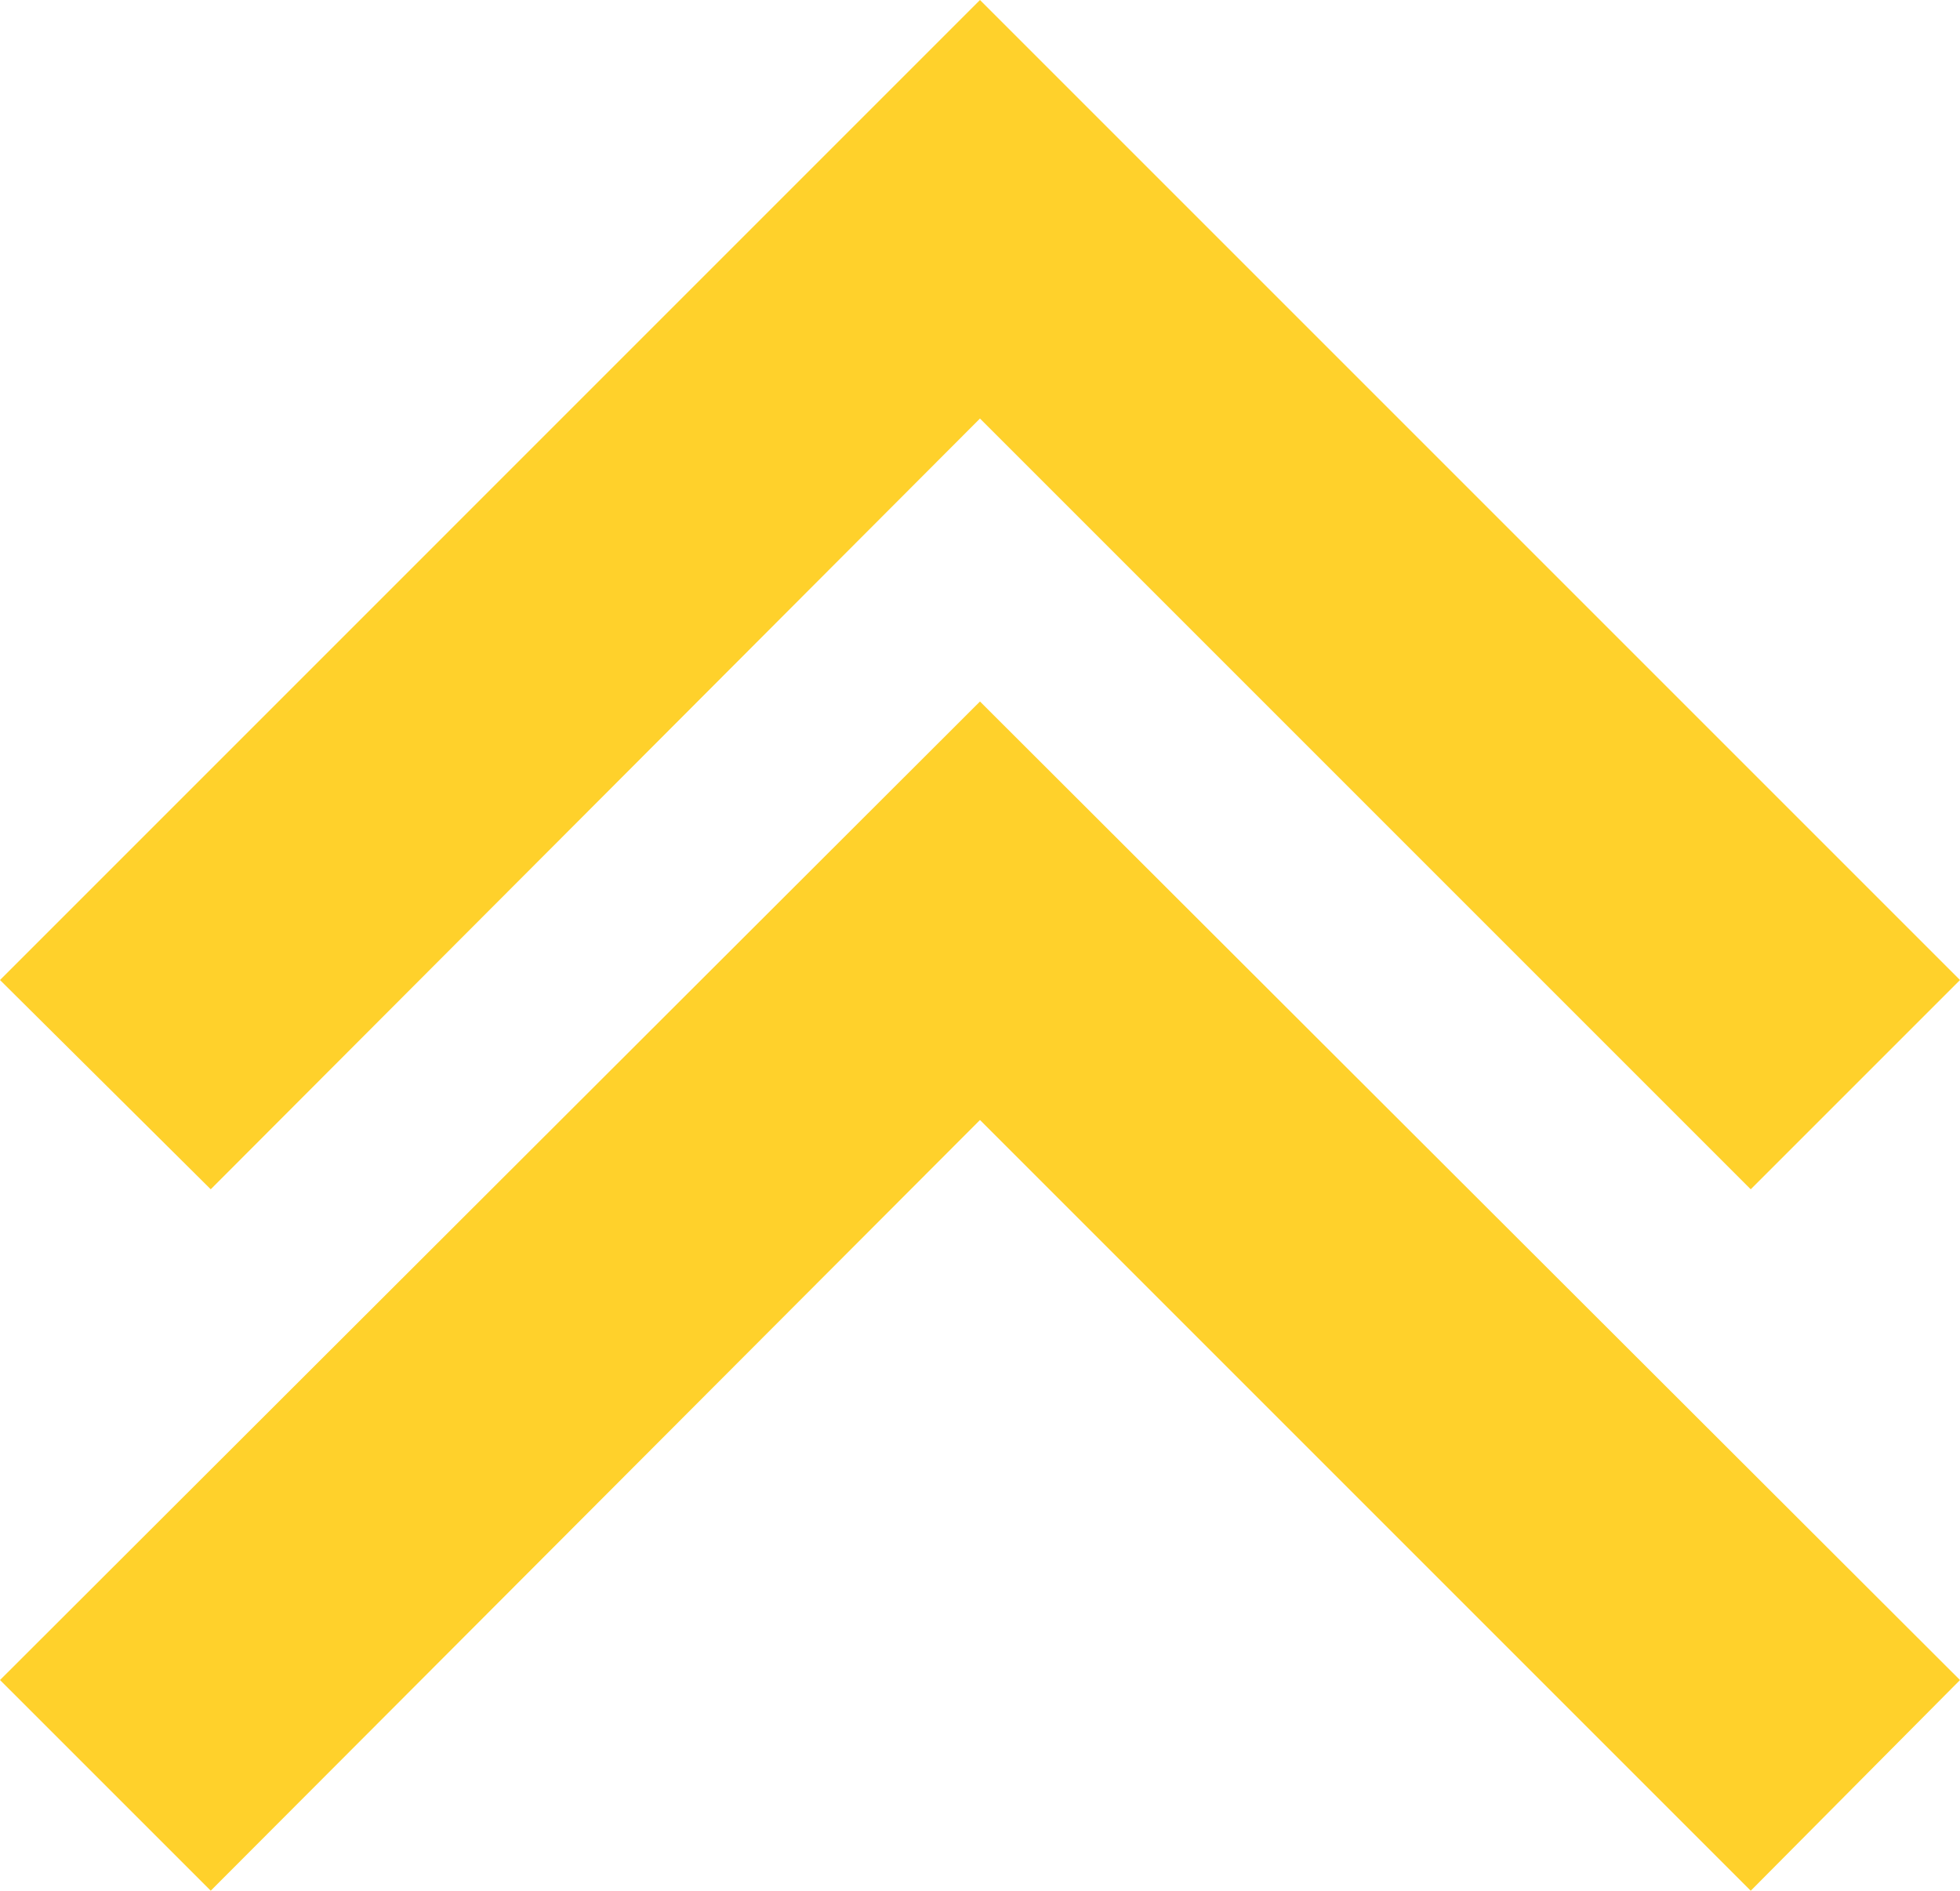 <svg xmlns="http://www.w3.org/2000/svg" id="Ebene_1" viewBox="0 0 494.99 477.49"><defs><style>.cls-1{fill:#ffd12b;fill-rule:evenodd;}</style></defs><path class="cls-1" d="M0,247.5L247.49,0l247.5,247.5-52.85,52.85L247.49,105.7,53.22,300.35,0,247.5Zm0,176.79L247.49,177.16l247.5,247.13-52.85,53.21-194.65-194.65L53.22,477.49,0,424.28Z"></path></svg>